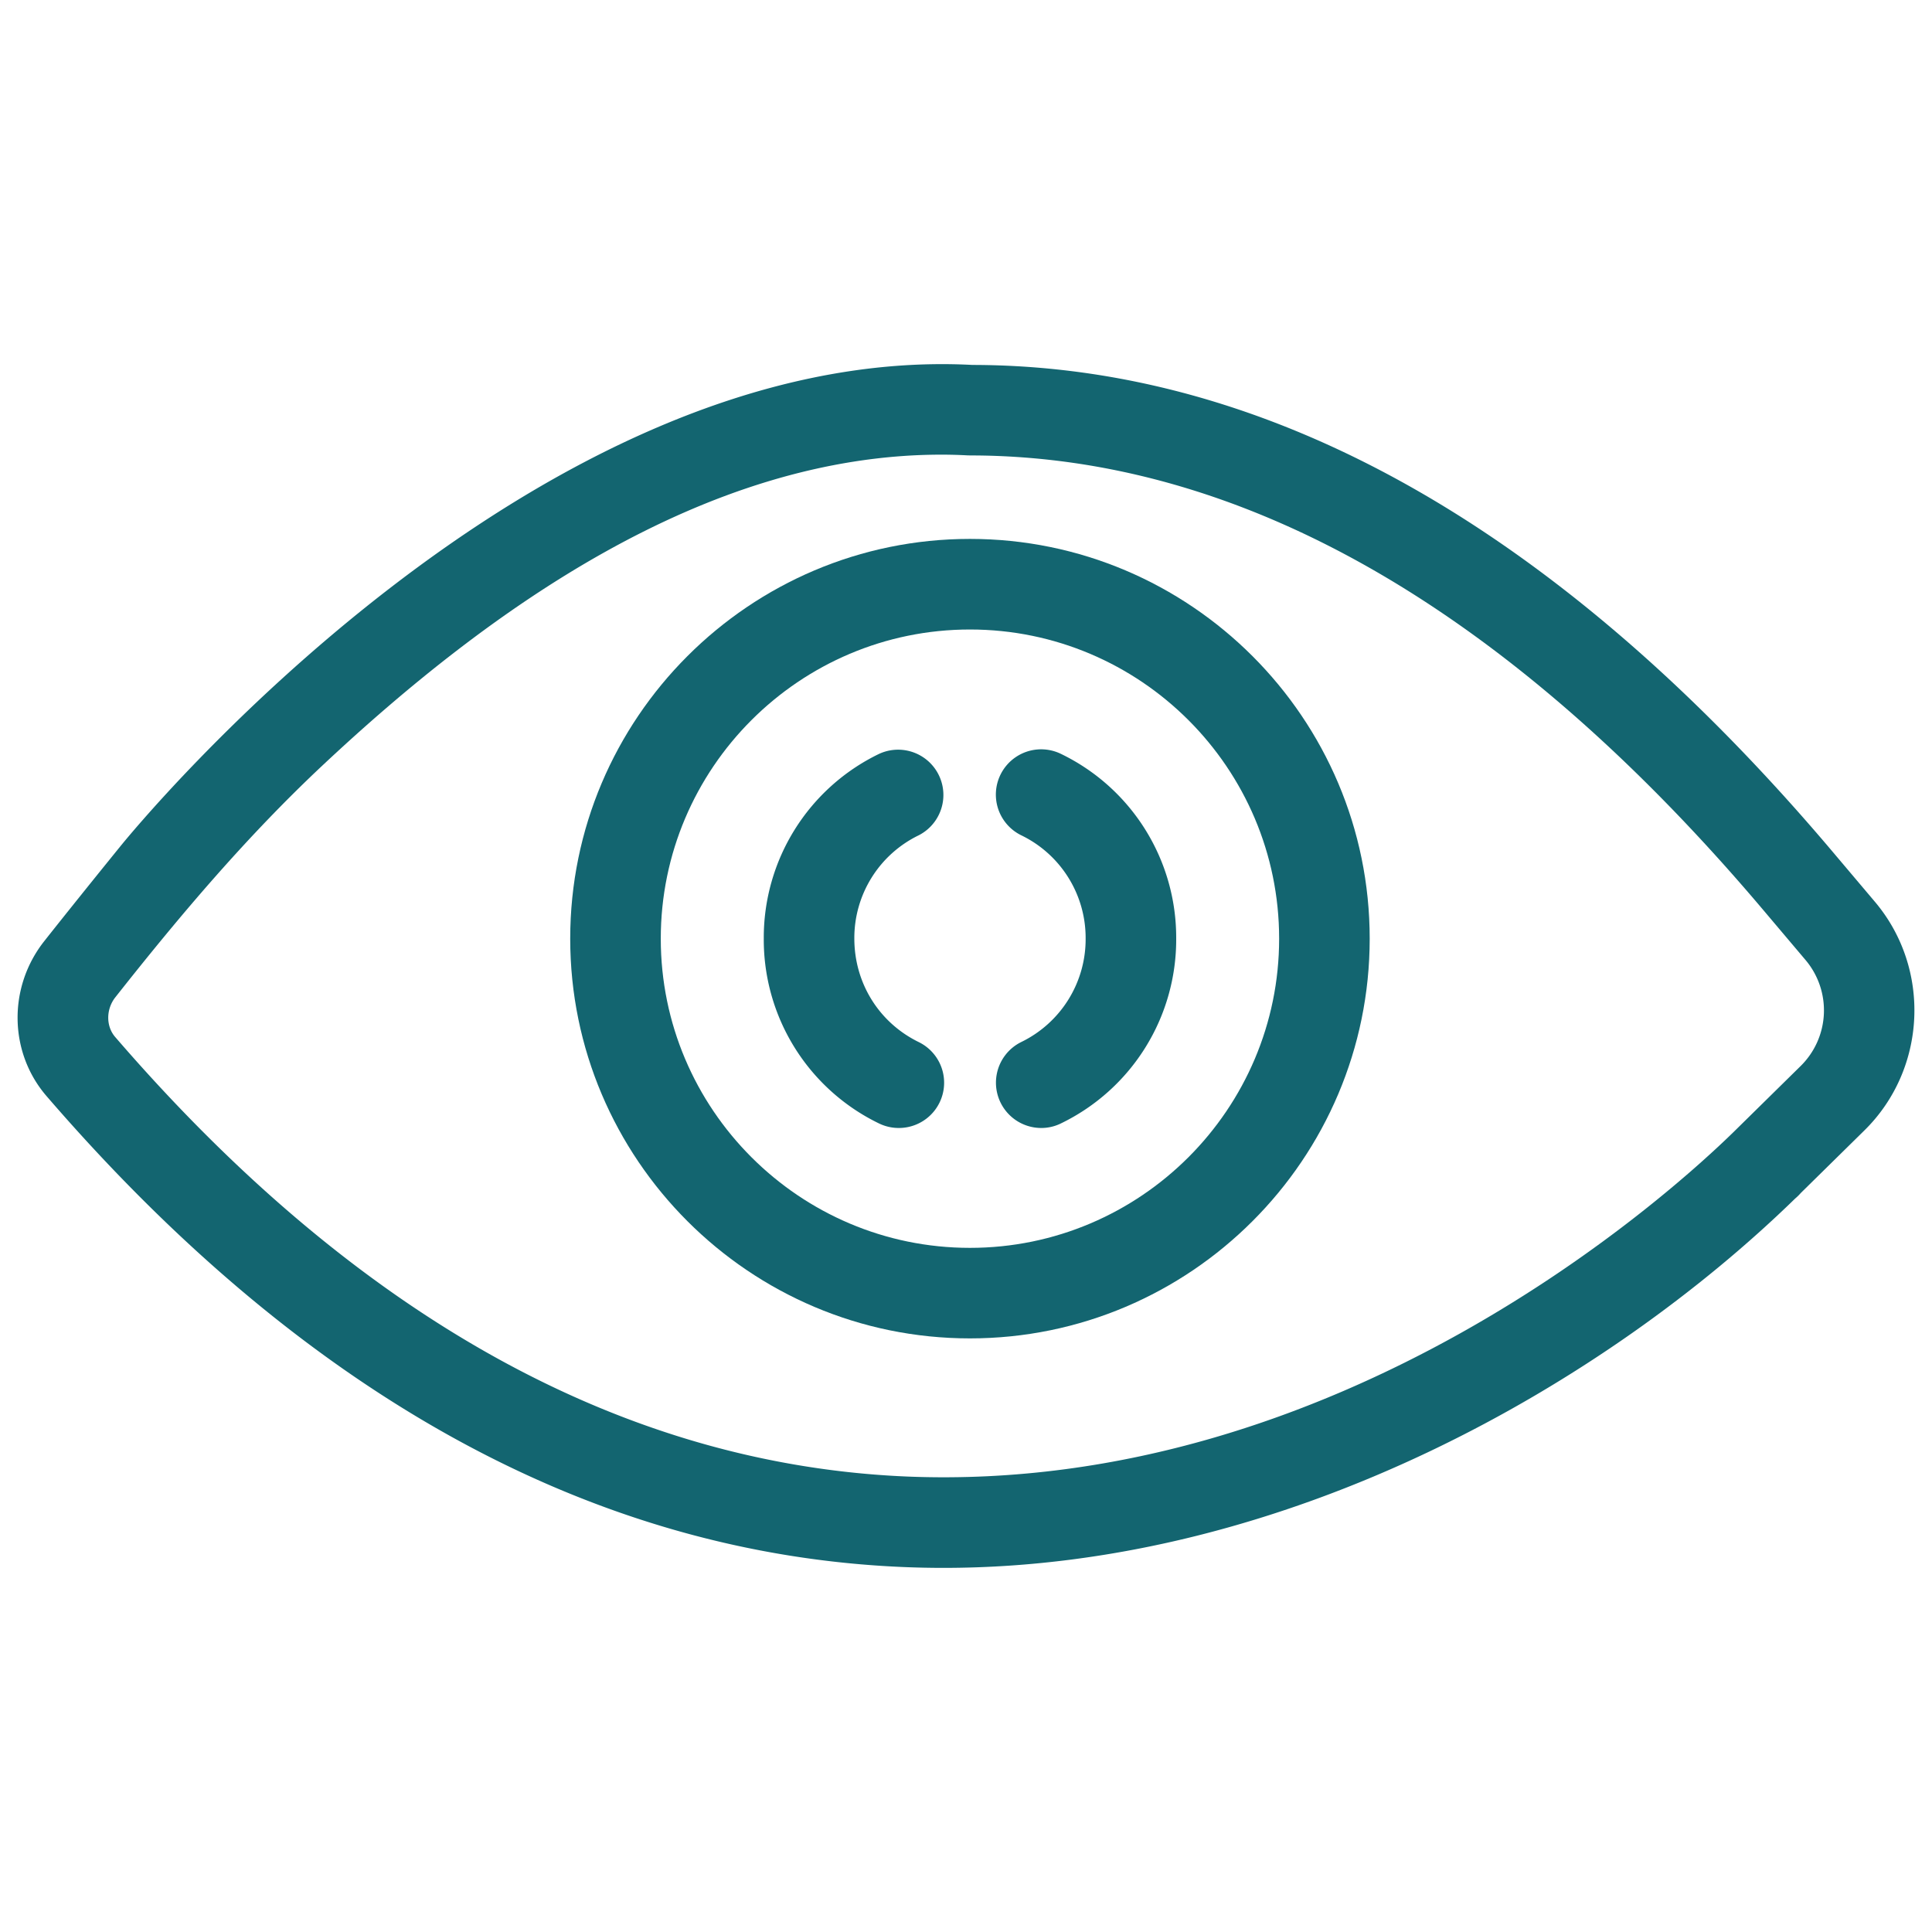 <svg xmlns="http://www.w3.org/2000/svg" version="1.1" xmlns:xlink="http://www.w3.org/1999/xlink" width="512" height="512" x="0" y="0" viewBox="0 0 64 64" style="enable-background:new 0 0 512 512" xml:space="preserve" class=""><g><path d="M31.255 51.938c-.437 0-.874-.009-1.313-.027-10.28-.426-19.835-5.674-28.4-15.601-1.249-1.447-1.282-3.606-.077-5.132 1.094-1.385 2.521-3.142 2.521-3.142.554-.683 13.722-16.71 28.23-15.947 9.9.012 19.551 5.492 28.627 16.286l1.267 1.499c1.869 2.213 1.717 5.538-.347 7.57l-2.108 2.074a1.66 1.66 0 0 1-.189.186c-6.173 6.016-16.692 12.233-28.211 12.234zm-.068-36.877c-7.836 0-15.004 5.141-20.488 10.28-2.53 2.371-4.735 4.979-6.878 7.695-.311.394-.314.958-.007 1.314 8.001 9.273 16.834 14.173 26.252 14.563 14.371.577 25.338-9.429 27.393-11.445l2.199-2.164a2.586 2.586 0 0 0 .159-3.495l-1.269-1.501C50.067 20.22 41.187 15.099 32.155 15.087l-.101-.002a15.708 15.708 0 0 0-.867-.024z" fill="#136570" opacity="1" data-original="#000000" class=""></path><path d="M32.131 44.336c-7.301 0-13.242-5.94-13.242-13.242s5.94-13.242 13.242-13.242 13.242 5.94 13.242 13.242-5.94 13.242-13.242 13.242zm0-23.483c-5.647 0-10.242 4.594-10.242 10.242 0 5.647 4.594 10.242 10.242 10.242s10.242-4.595 10.242-10.242c0-5.648-4.594-10.242-10.242-10.242z" fill="#136570" opacity="1" data-original="#000000" class=""></path><path d="M34.491 37.366a1.501 1.501 0 0 1-.66-2.848 3.786 3.786 0 0 0 2.132-3.429 3.778 3.778 0 0 0-2.133-3.419 1.5 1.5 0 1 1 1.319-2.695 6.758 6.758 0 0 1 3.814 6.114 6.765 6.765 0 0 1-3.815 6.124 1.47 1.47 0 0 1-.657.153zM29.772 37.366a1.5 1.5 0 0 1-.657-.152 6.762 6.762 0 0 1-3.814-6.124 6.758 6.758 0 0 1 3.814-6.114 1.5 1.5 0 0 1 1.317 2.695 3.78 3.78 0 0 0-2.131 3.419c0 1.473.816 2.786 2.131 3.429a1.499 1.499 0 0 1-.66 2.847z" fill="#136570" opacity="1" data-original="#000000" class=""></path></g></svg>